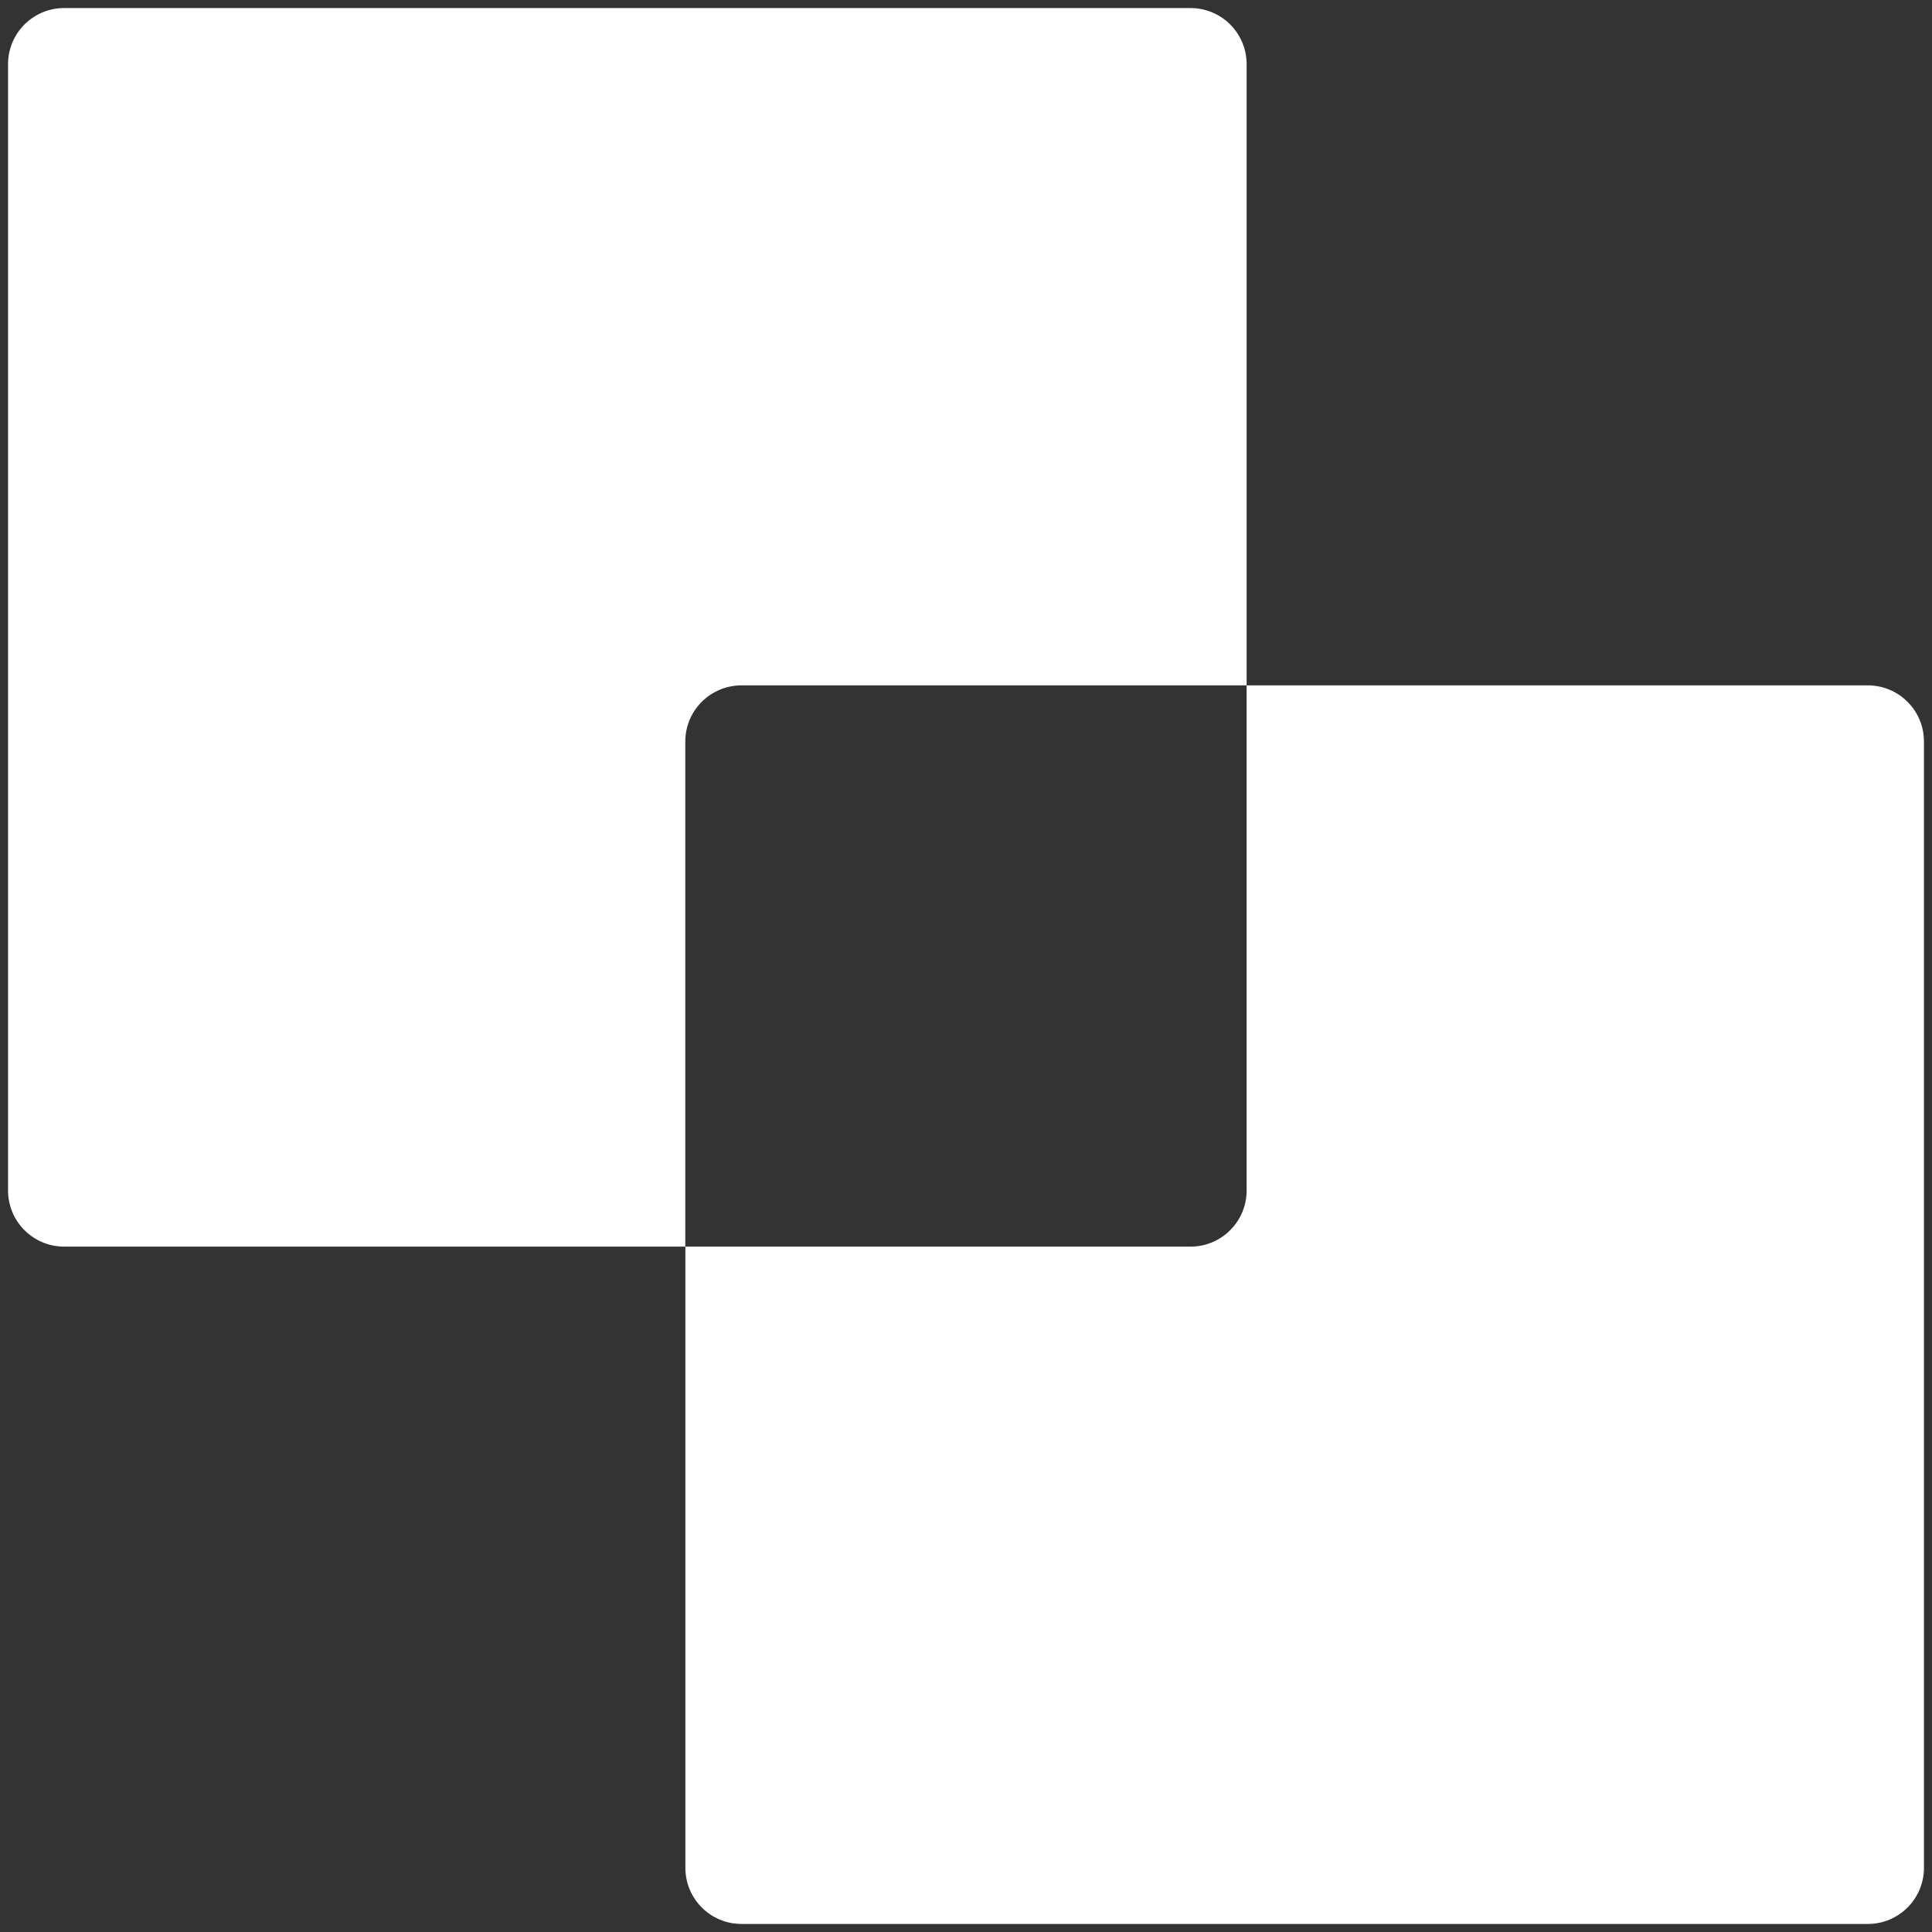 <svg width="24" height="24" viewBox="0 0 24 24" fill="none" xmlns="http://www.w3.org/2000/svg">
<rect x="0" y="0" width="24" height="24" fill="#333333" stroke="none"/>
<path d="M9.211 8.514H15.486V0.797C15.486 0.412 15.174 0.1 14.789 0.1H0.797C0.412 0.1 0.1 0.412 0.1 0.797V14.789C0.1 15.174 0.412 15.486 0.797 15.486H8.513V9.211C8.513 8.826 8.826 8.514 9.211 8.514Z" fill="white"/>
<path d="M23.203 8.514H15.486V14.789C15.486 15.174 15.174 15.486 14.789 15.486H8.514V23.203C8.514 23.588 8.826 23.9 9.211 23.9H23.203C23.588 23.9 23.9 23.588 23.9 23.203V9.211C23.9 8.826 23.588 8.514 23.203 8.514Z" fill="white"/>
</svg>
